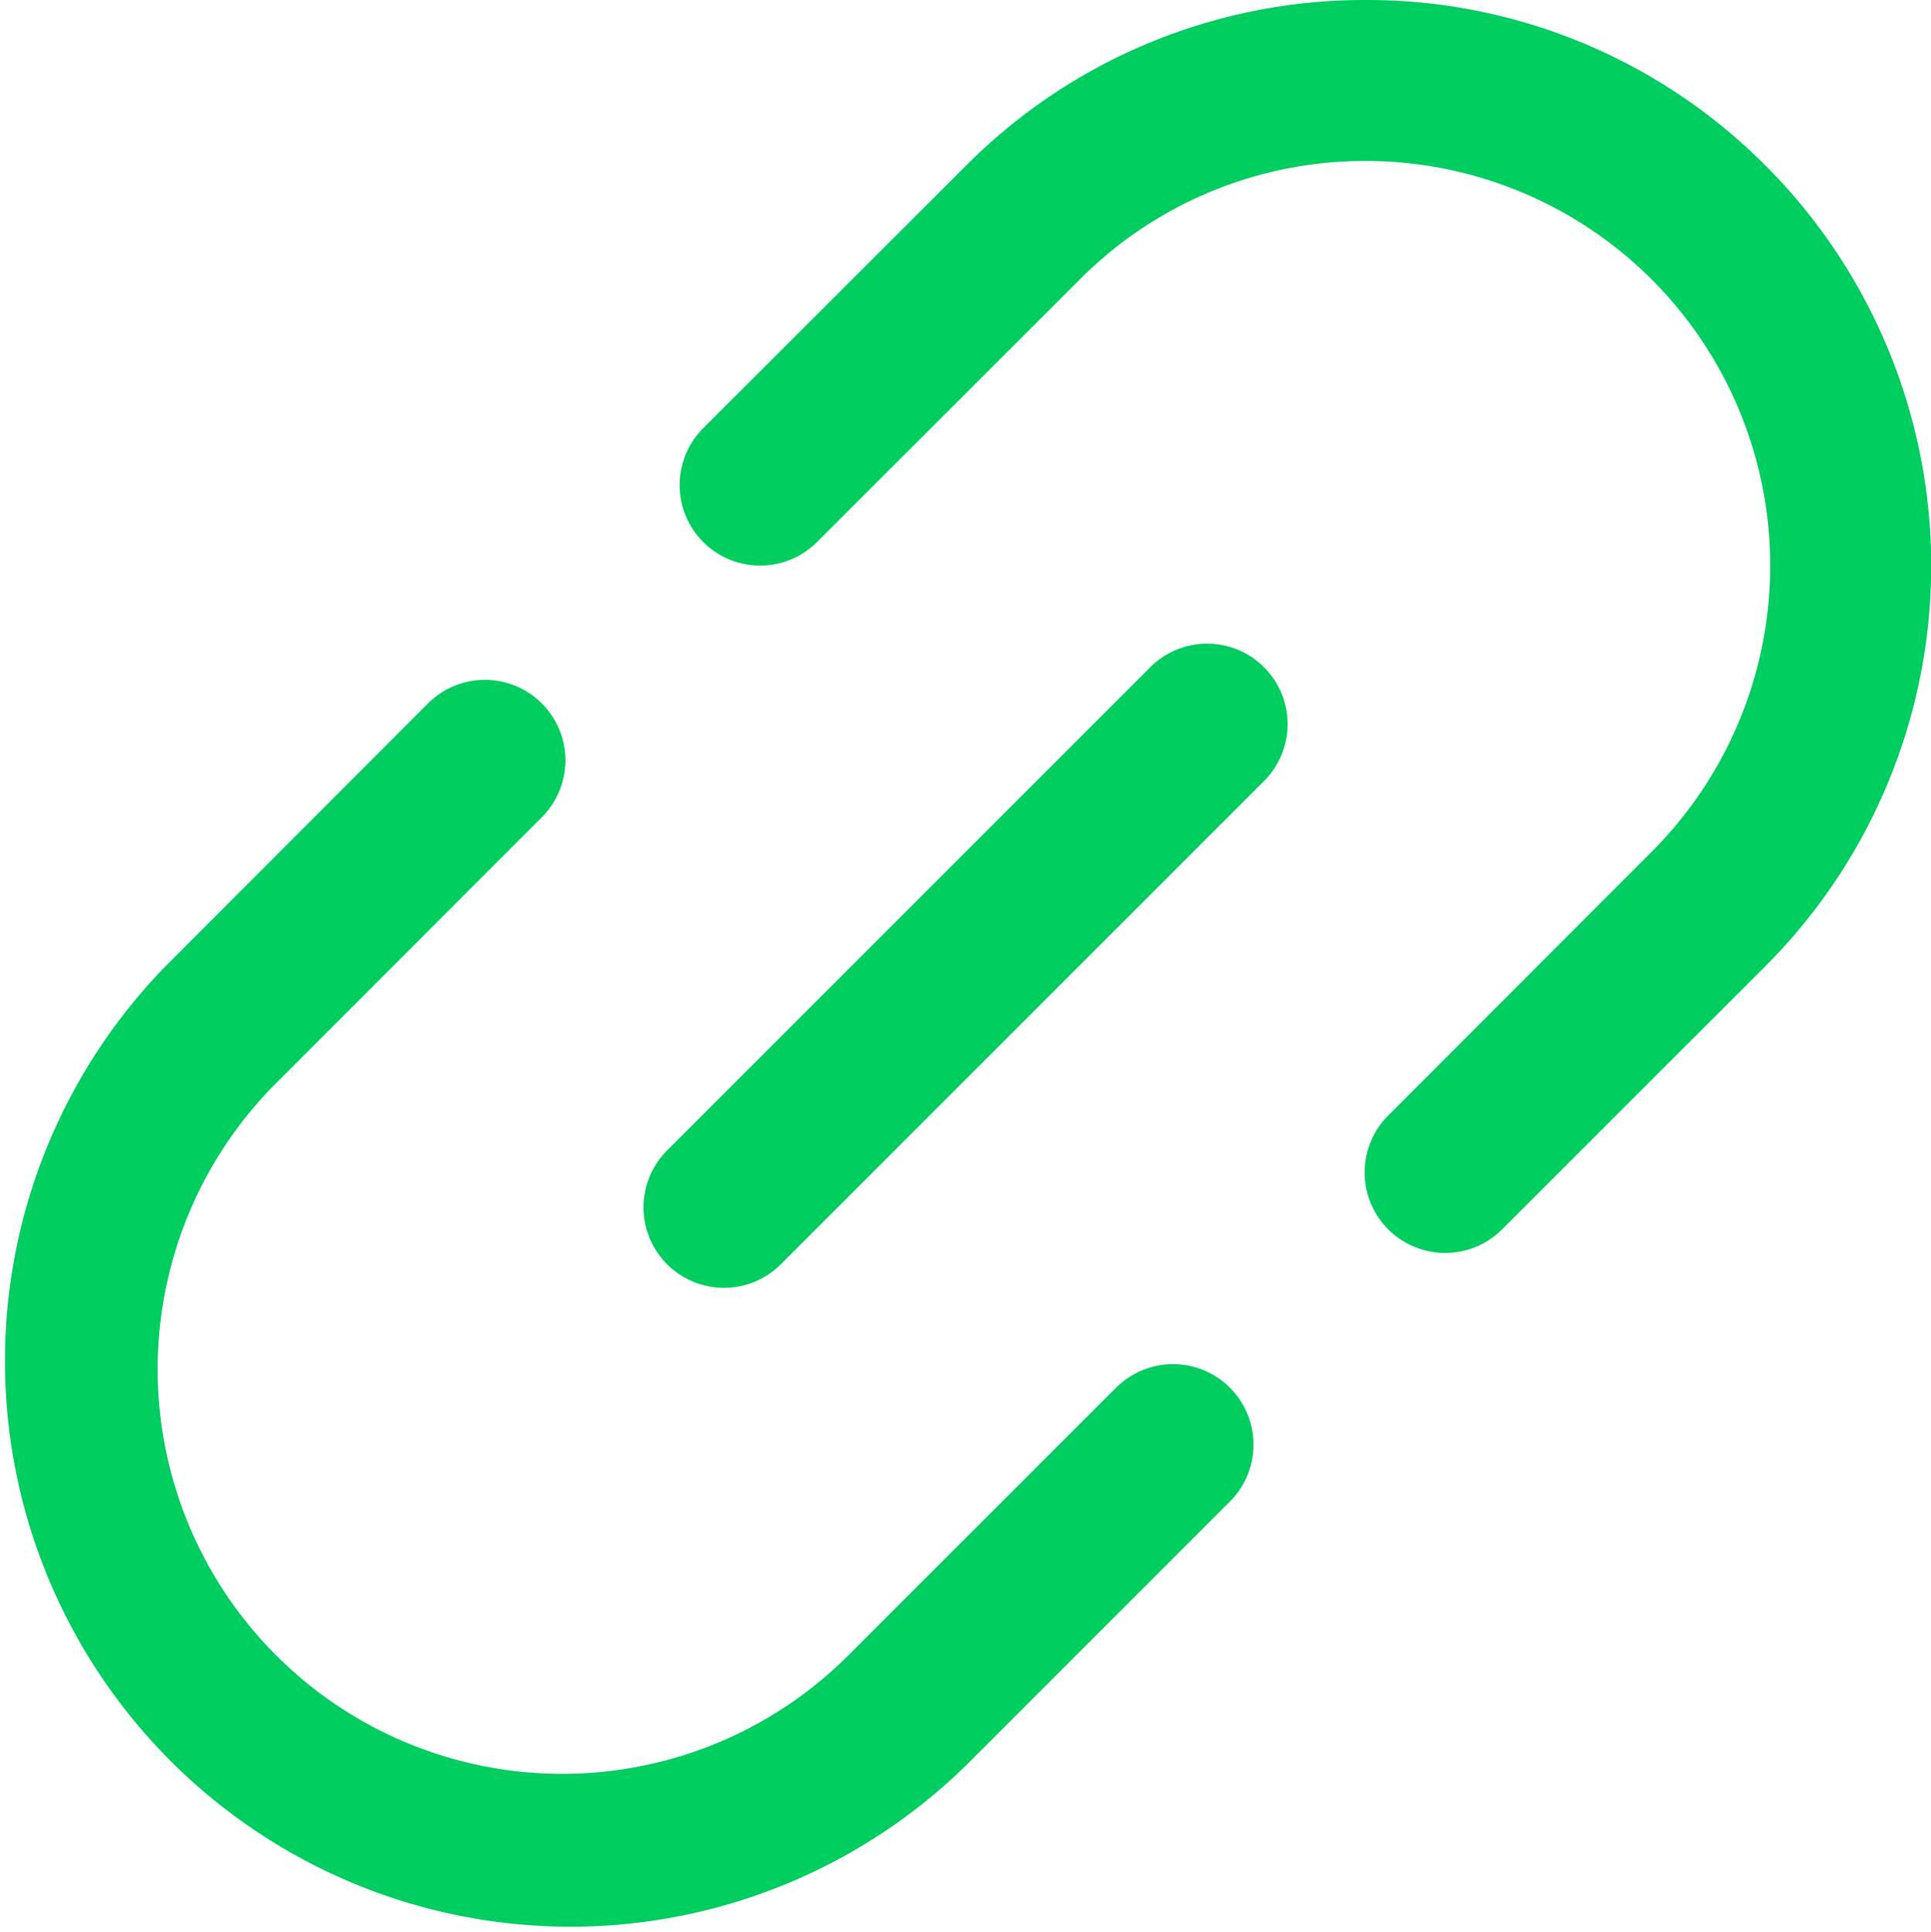 <svg xmlns="http://www.w3.org/2000/svg" width="30.068" height="30.076" viewBox="0 0 30.068 30.076"><g id="link" transform="translate(-0.001)"><path id="Caminho_22504" data-name="Caminho 22504" d="M17.348,19.5,13.26,23.586A6.3,6.3,0,1,1,4.35,14.678l4.088-4.091A1.253,1.253,0,1,0,6.665,8.815L2.579,12.906A8.807,8.807,0,0,0,15.036,25.357l4.087-4.087A1.253,1.253,0,1,0,17.351,19.5Z" transform="translate(0 2.137)" fill="#00cd60"></path><path id="Caminho_22505" data-name="Caminho 22505" d="M25.359,2.582A8.745,8.745,0,0,0,19.133,0h0a8.75,8.75,0,0,0-6.225,2.577L8.814,6.666a1.253,1.253,0,0,0,1.772,1.773l4.091-4.087A6.256,6.256,0,0,1,19.13,2.506h0a6.3,6.3,0,0,1,4.453,10.755L19.5,17.348a1.254,1.254,0,1,0,1.773,1.773l4.087-4.085a8.817,8.817,0,0,0,0-12.454Z" transform="translate(2.137 0)" fill="#00cd60"></path><path id="Caminho_22506" data-name="Caminho 22506" d="M15.885,8.367,8.367,15.885a1.253,1.253,0,1,0,1.772,1.772l7.518-7.518a1.253,1.253,0,1,0-1.772-1.772Z" transform="translate(2.024 2.024)" fill="#00cd60"></path></g></svg>